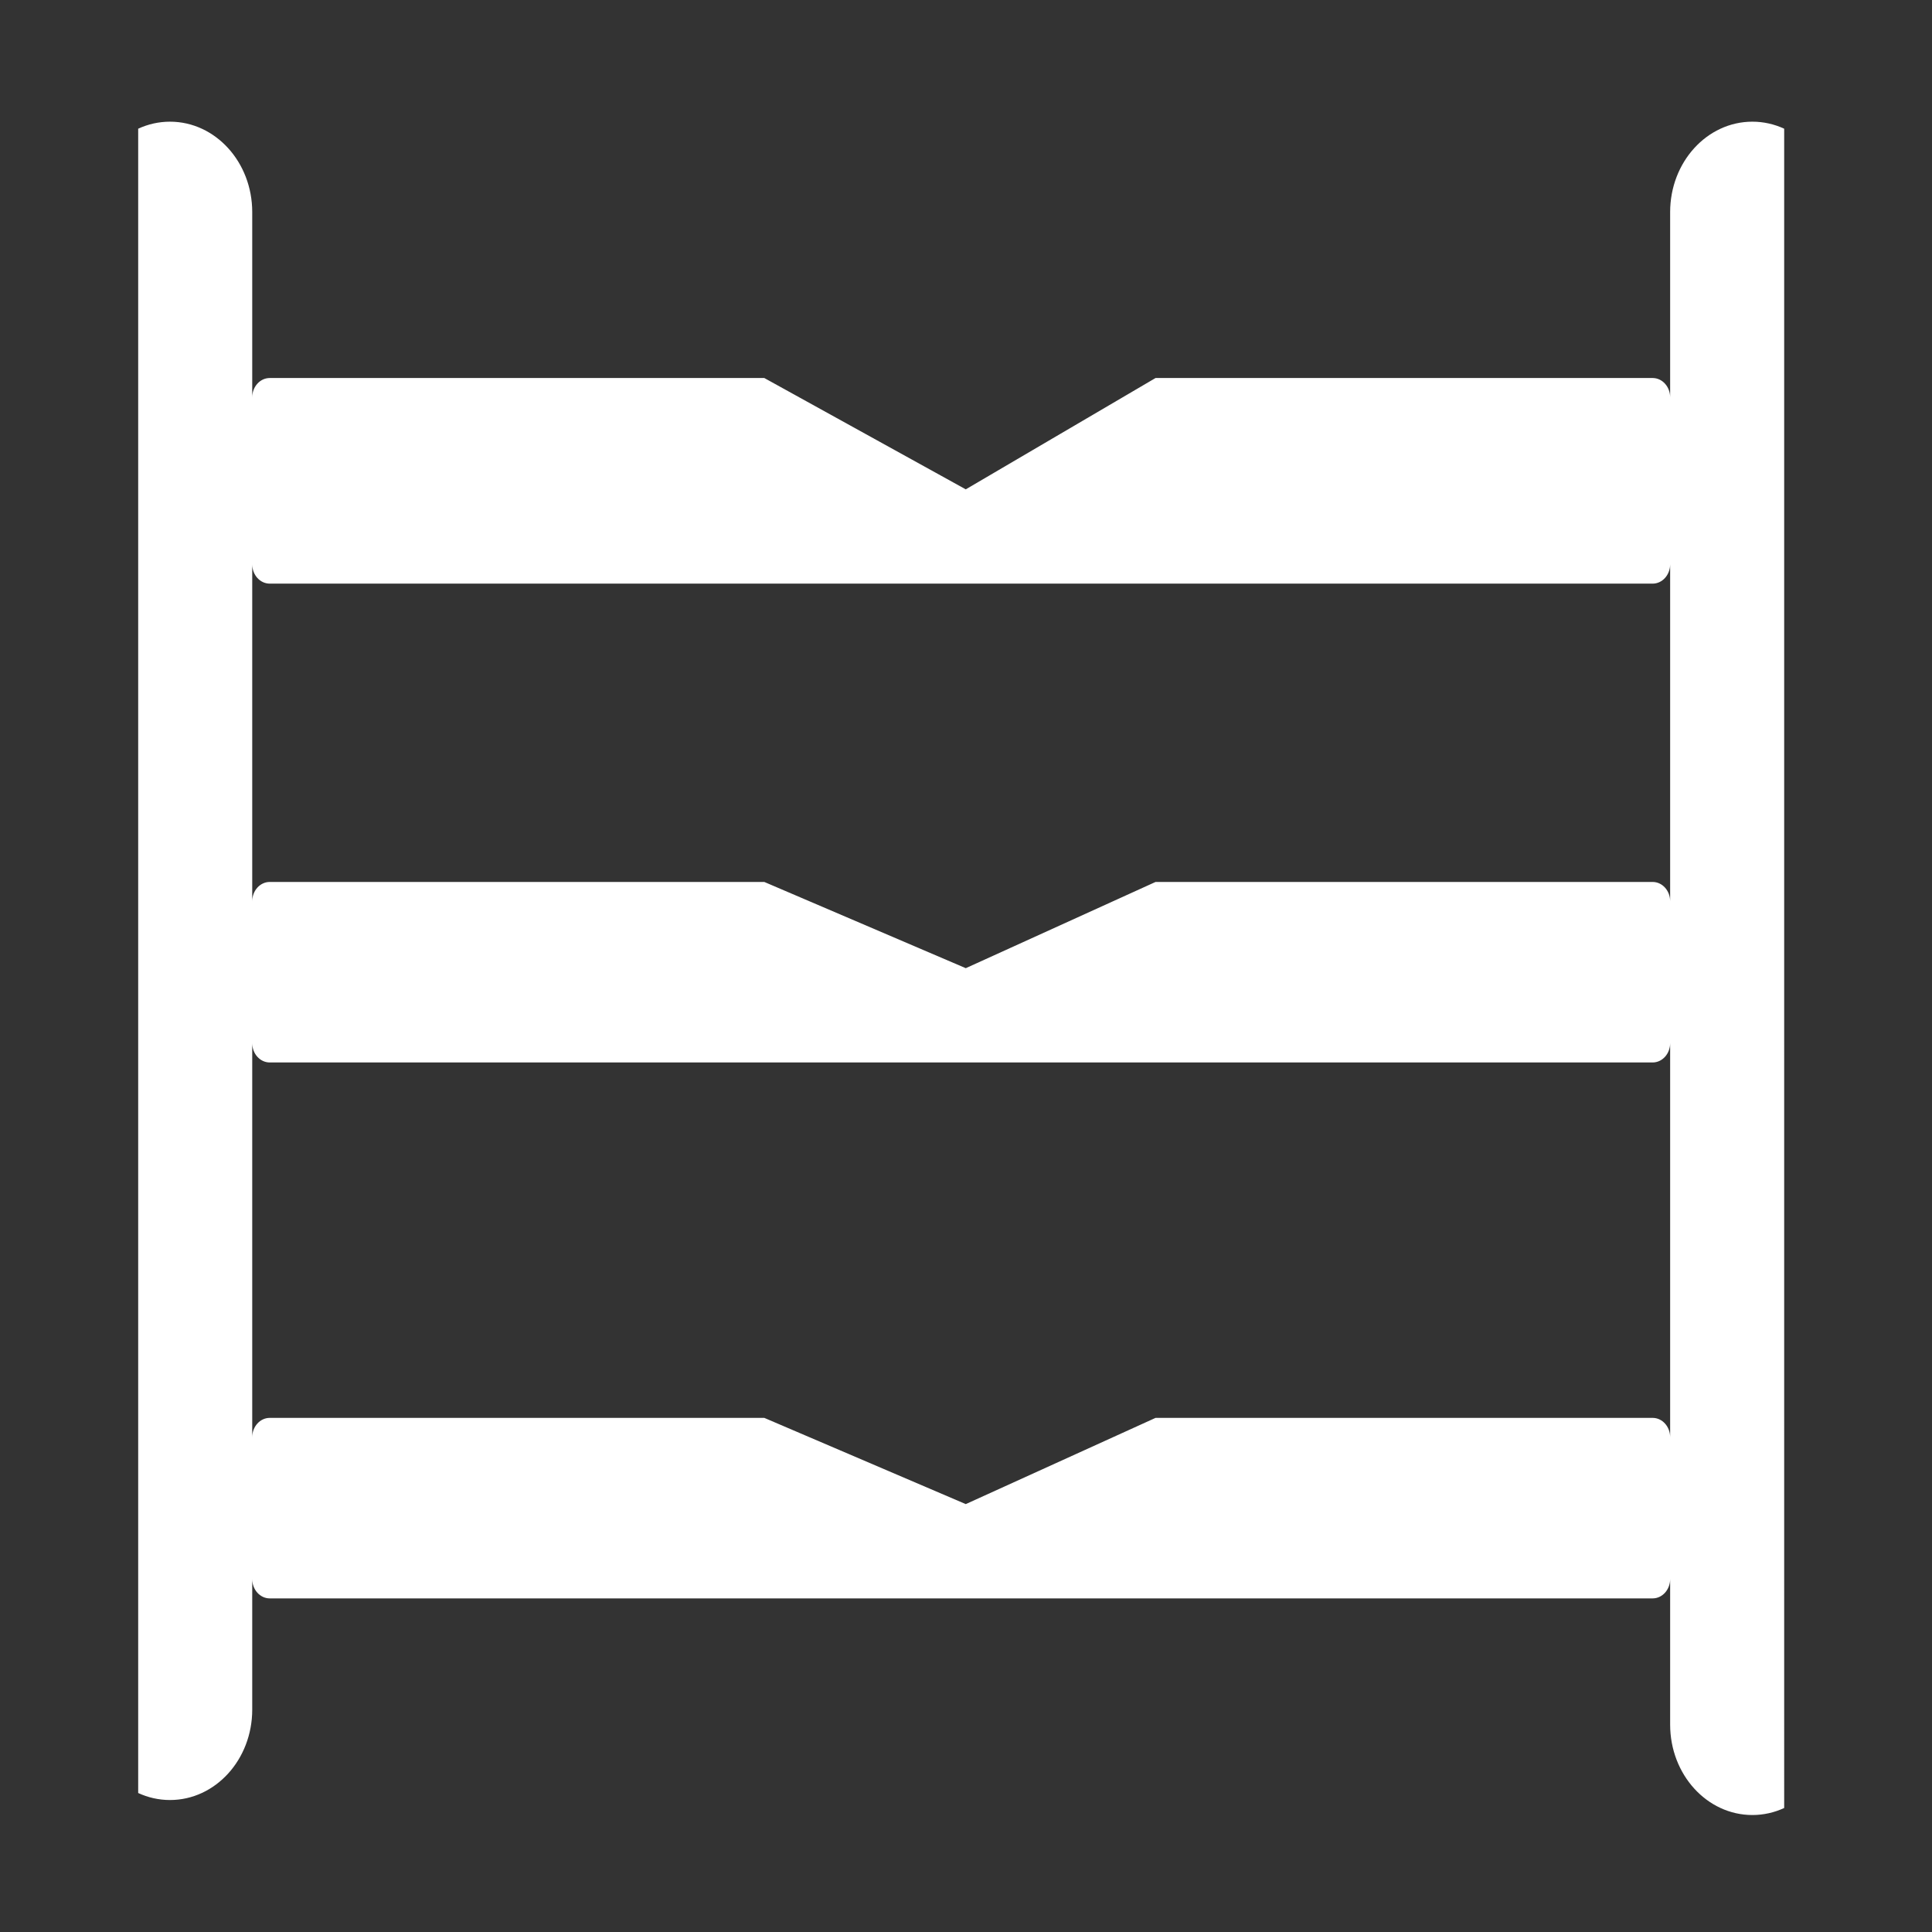 <?xml version="1.0" standalone="no"?><!DOCTYPE svg PUBLIC "-//W3C//DTD SVG 1.1//EN" "http://www.w3.org/Graphics/SVG/1.1/DTD/svg11.dtd"><svg t="1739864881760" class="icon" viewBox="0 0 1024 1024" version="1.1" xmlns="http://www.w3.org/2000/svg" p-id="43592" xmlns:xlink="http://www.w3.org/1999/xlink" width="22" height="22"><rect x="0" y="0" width="1024" height="1024" fill="#333333" stroke="none"/><path d="M945.653 68.214c-5.186-2.396-10.883-3.721-16.862-3.721-24.07 0-43.58 21.452-43.58 47.906l0 98.227c0-5.67-4.156-10.268-9.281-10.268L612.461 200.359l-100.582 59.005-106.779-59.005L142.968 200.359c-5.126 0-9.281 4.598-9.281 10.268L133.687 112.4c0-26.455-19.511-47.906-43.589-47.906-5.975 0-11.669 1.326-16.854 3.72l0 882.115c5.185 2.395 10.879 3.72 16.854 3.72 24.078 0 43.589-21.453 43.589-47.912l0-69.234c0 5.676 4.154 10.277 9.281 10.277l732.962 0c5.125 0 9.281-4.601 9.281-10.277L885.211 914.094c0 26.452 19.51 47.906 43.58 47.906 5.979 0 11.675-1.327 16.862-3.721L945.653 68.214zM885.211 761.782c0-5.671-4.156-10.275-9.281-10.275L612.461 751.507l-100.582 45.7-106.779-45.7L142.968 751.507c-5.126 0-9.281 4.605-9.281 10.275L133.687 552.852c0 5.677 4.154 10.276 9.281 10.276l732.962 0c5.125 0 9.281-4.599 9.281-10.276L885.211 761.782zM885.211 477.731c0-5.678-4.156-10.276-9.281-10.276L612.461 467.455l-100.582 45.701-106.779-45.701L142.968 467.455c-5.126 0-9.281 4.598-9.281 10.276L133.687 299.061c0 5.678 4.154 10.276 9.281 10.276l732.962 0c5.125 0 9.281-4.598 9.281-10.276L885.211 477.731z" p-id="43593" fill="#ffffff"></path></svg>